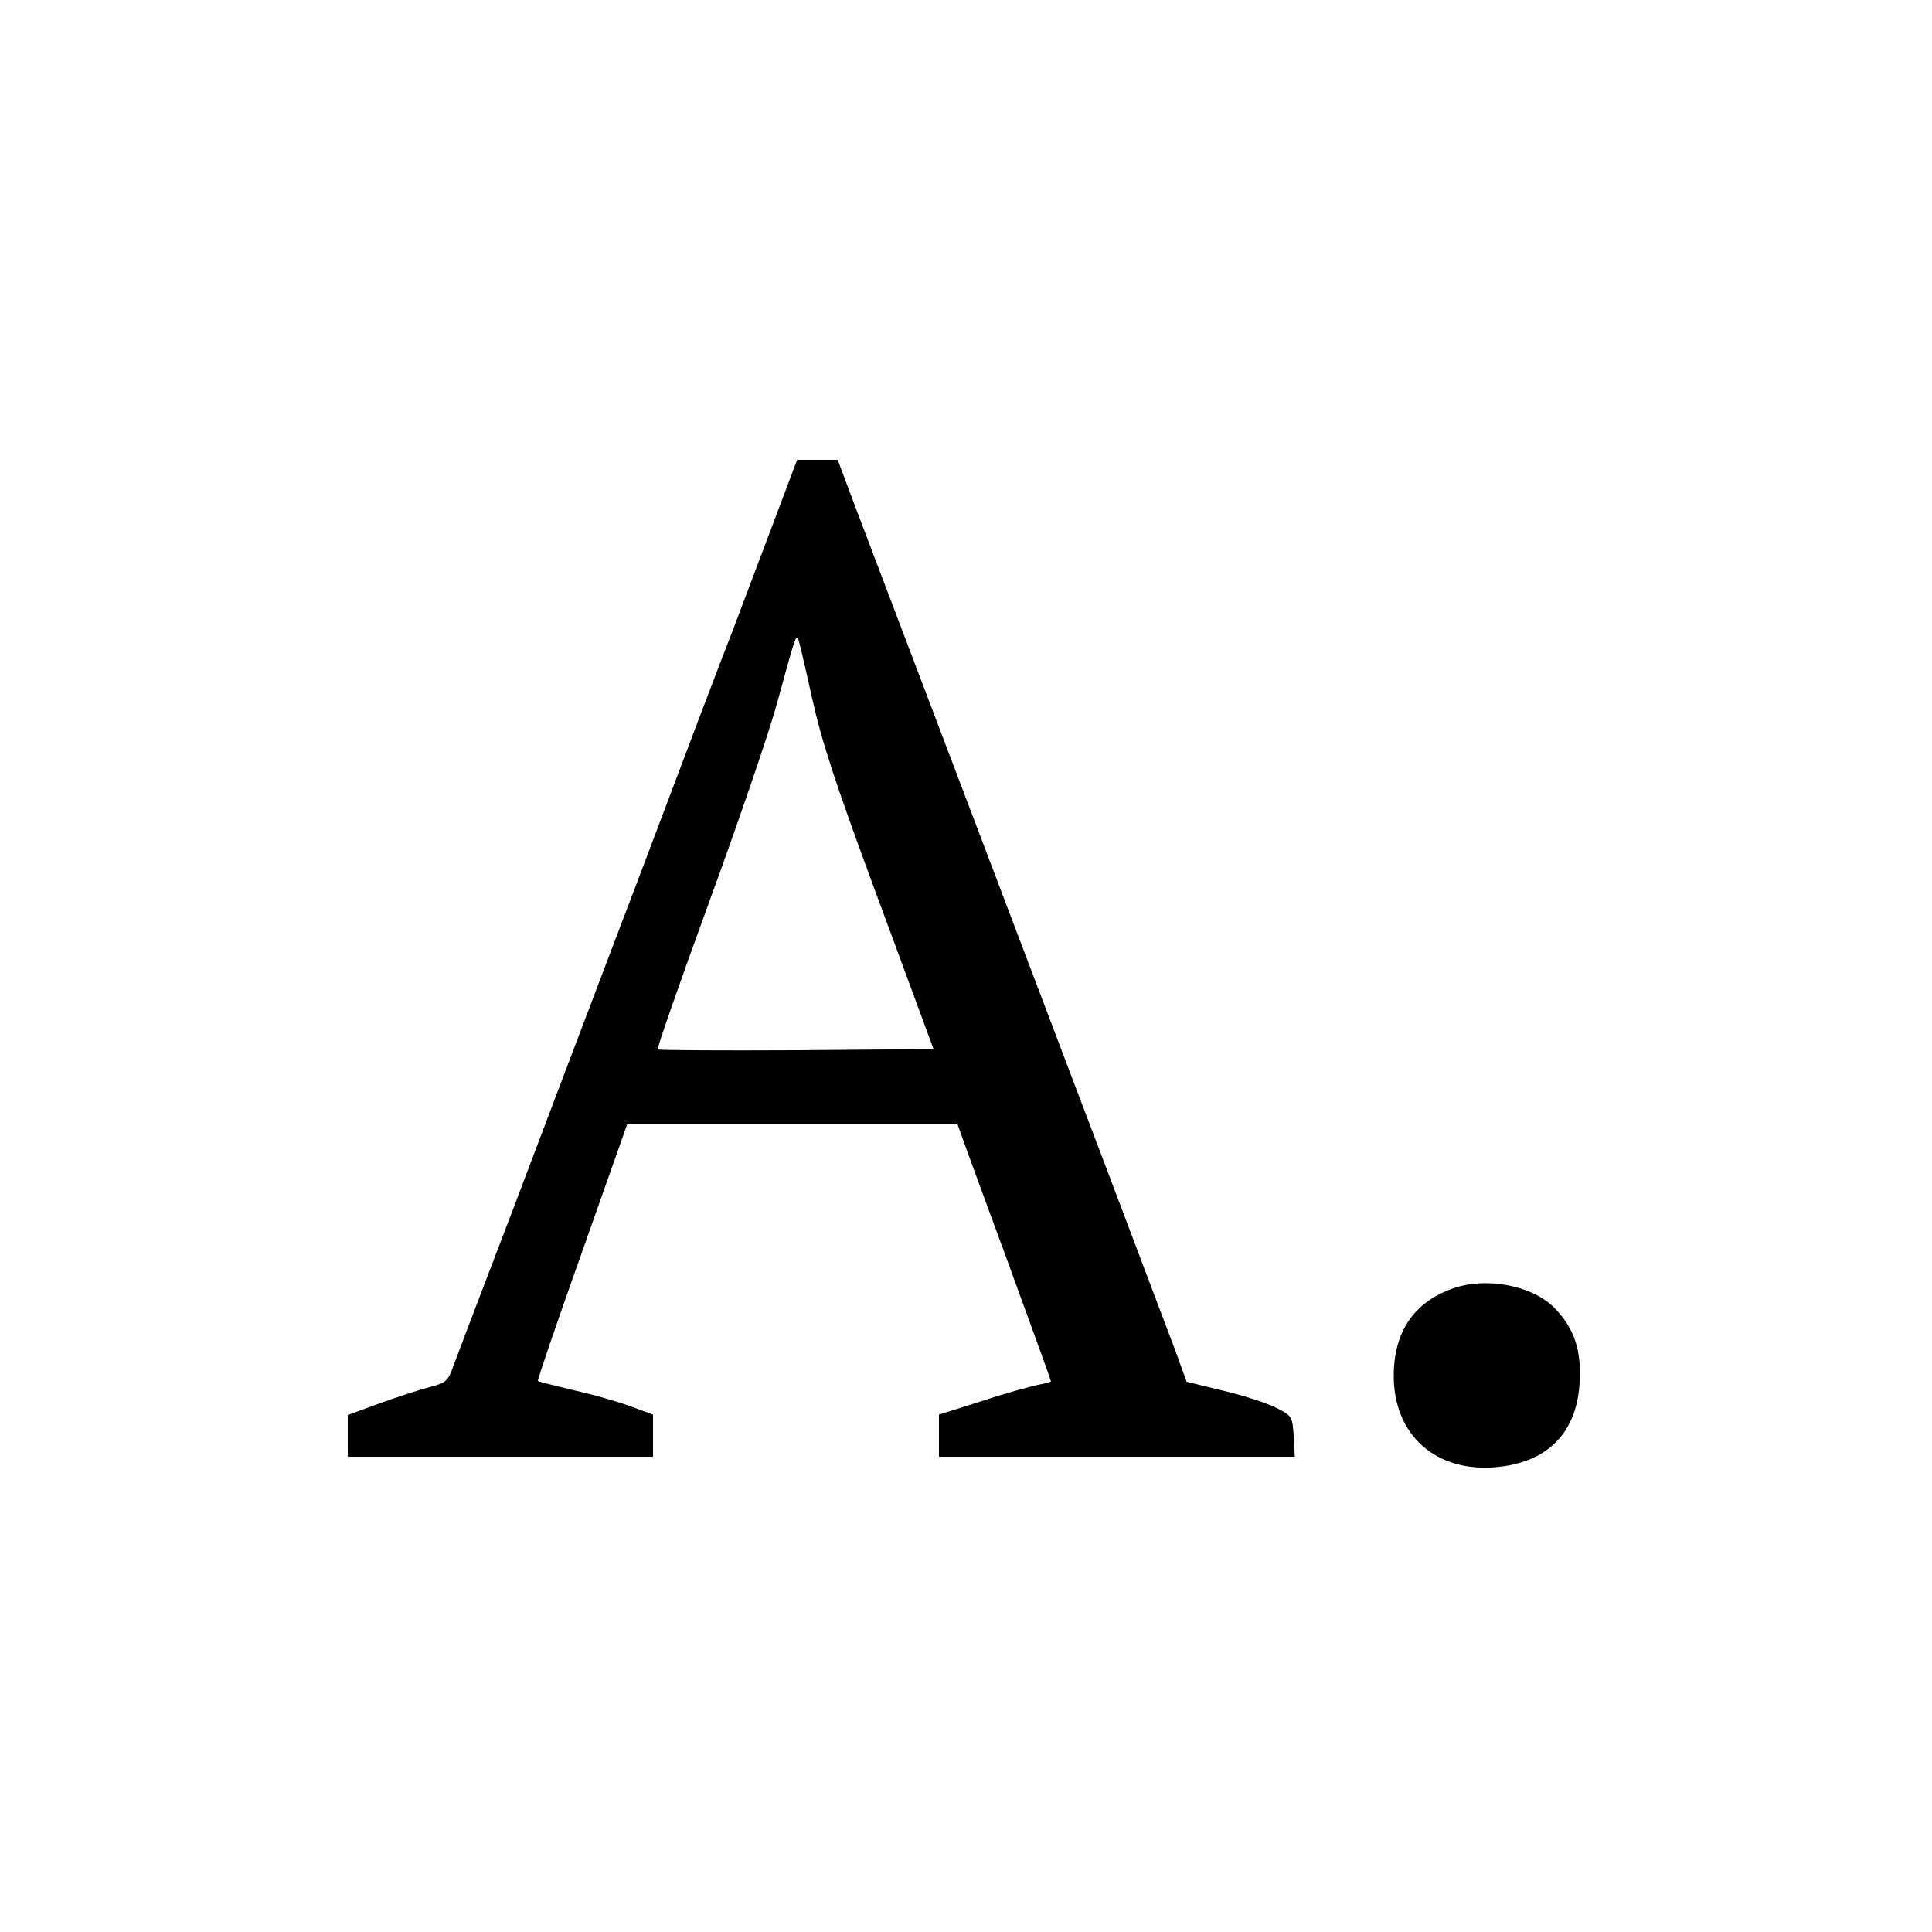 <?xml version="1.0" standalone="no"?>
<!DOCTYPE svg PUBLIC "-//W3C//DTD SVG 20010904//EN"
 "http://www.w3.org/TR/2001/REC-SVG-20010904/DTD/svg10.dtd">
<svg version="1.0" xmlns="http://www.w3.org/2000/svg"
 width="500pt" height="500pt" viewBox="0 0 500 500"
 preserveAspectRatio="xMidYMid meet">
<g transform="translate(0,500) scale(0.1,-0.1)"
fill="#000000" stroke="none">
<path d="M2000 3643 c-35 -93 -82 -217 -105 -278 -24 -60 -133 -348 -243 -640
-111 -291 -260 -685 -332 -875 -73 -190 -139 -364 -147 -386 -13 -37 -19 -43
-58 -53 -24 -6 -83 -25 -130 -42 l-85 -31 0 -54 0 -54 395 0 395 0 0 54 0 55
-57 21 c-32 12 -98 31 -148 42 -49 12 -91 22 -93 24 -2 1 49 151 114 333 l117
331 428 0 427 0 10 -27 c5 -16 60 -165 121 -331 61 -167 111 -305 111 -307 0
-1 -16 -6 -34 -9 -19 -4 -85 -22 -145 -42 l-111 -35 0 -54 0 -55 461 0 460 0
-3 53 c-3 50 -4 53 -46 74 -24 12 -85 32 -137 44 l-94 23 -29 80 c-17 45 -98
259 -180 476 -443 1167 -617 1626 -654 1723 l-40 107 -53 0 -52 0 -63 -167z
m101 -447 c26 -117 62 -227 174 -529 l141 -382 -355 -3 c-195 -1 -356 0 -359
2 -2 3 57 173 132 378 75 205 155 438 177 518 46 169 48 174 54 169 2 -3 18
-71 36 -153z"/>
<path d="M3756 1664 c-98 -36 -149 -112 -149 -225 0 -153 109 -250 265 -236
133 12 209 89 216 219 5 84 -14 140 -64 192 -58 60 -180 83 -268 50z"/>
</g>
</svg>
